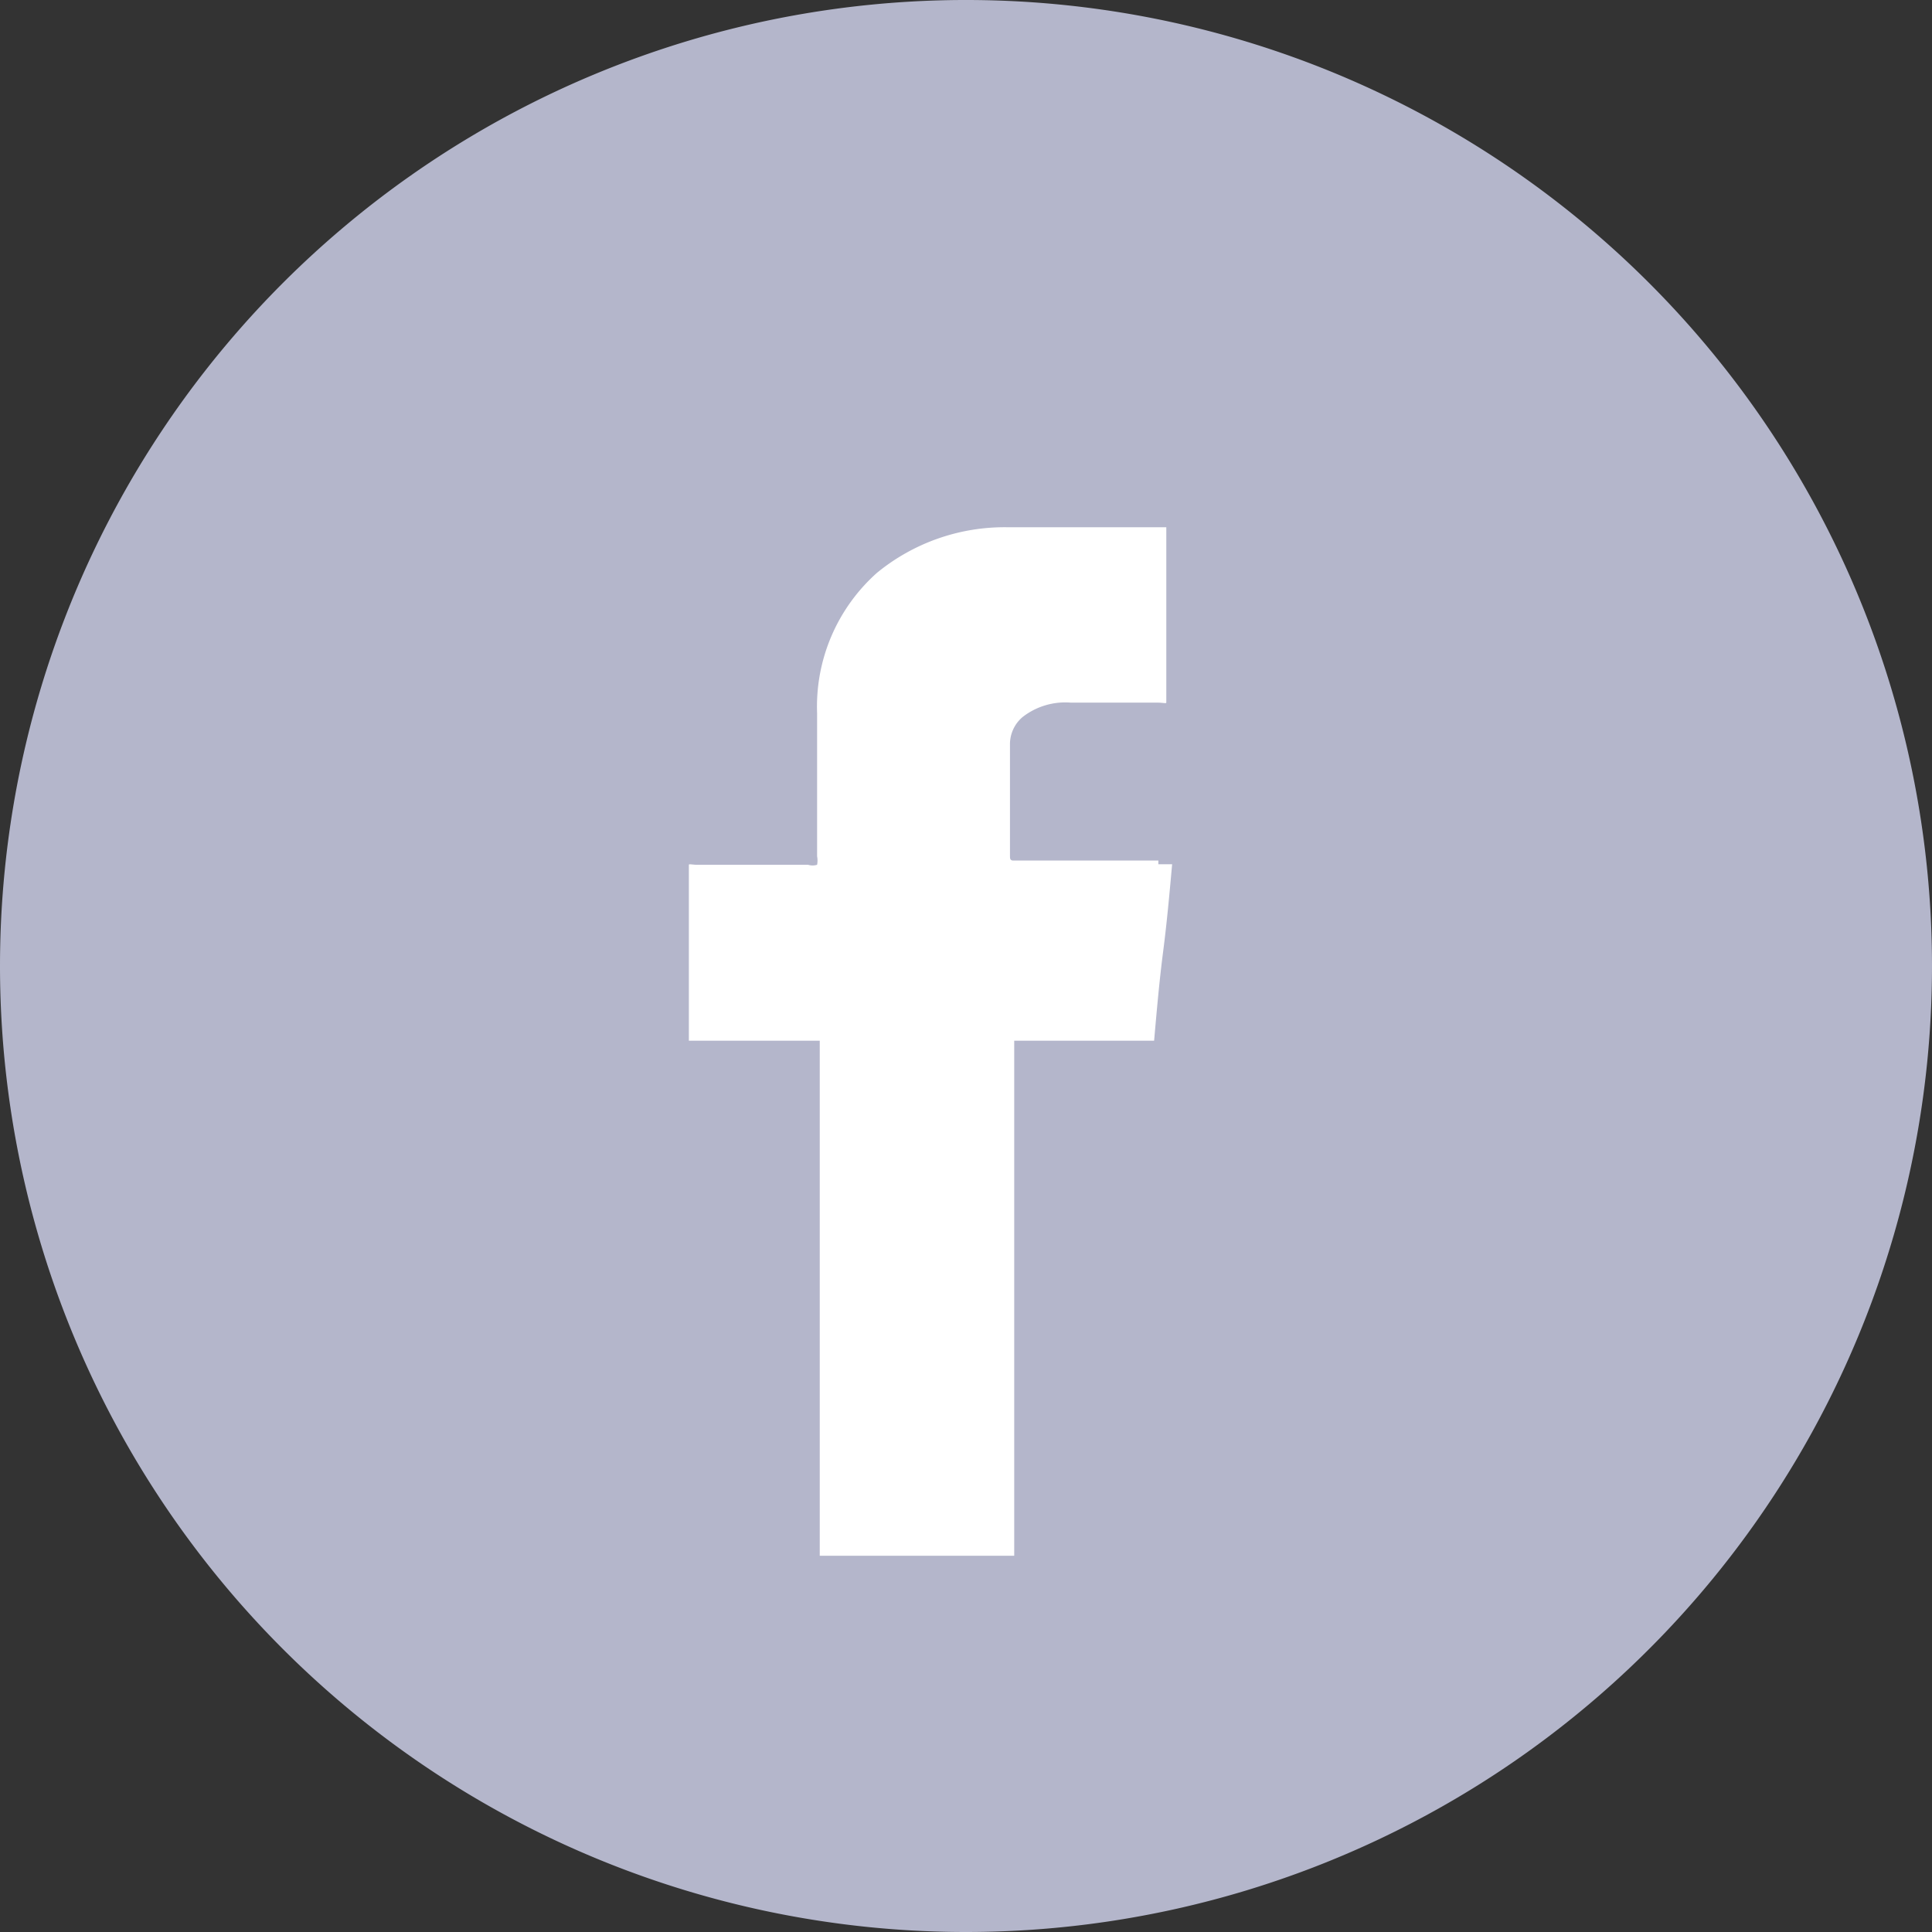 <svg id="Layer_1" data-name="Layer 1" xmlns="http://www.w3.org/2000/svg" xmlns:xlink="http://www.w3.org/1999/xlink" viewBox="0 0 36.46 36.46"><rect x="0" y="0" width="36.46" height="36.46" fill="#333333" stroke="none"/><defs><style>.cls-1{fill:none;}.cls-2{clip-path:url(#clip-path);}.cls-3{fill:#b4b6cb;}.cls-4{fill:#fff;}</style><clipPath id="clip-path"><rect class="cls-1" width="36.46" height="36.46"/></clipPath></defs><title>Artboard 1</title><g class="cls-2"><path class="cls-3" d="M18.23,36.46A18.23,18.23,0,1,0,0,18.23,18.23,18.23,0,0,0,18.23,36.46"/></g><path class="cls-4" d="M21.86,16.31h.26c-.05.56-.1,1.11-.17,1.65s-.12,1.11-.17,1.68H19.14v9.72H15.47V19.64H13V16.48c0-.09,0-.14,0-.16s.07,0,.16,0h2.09a.29.29,0,0,0,.17,0,.42.42,0,0,0,0-.16v-2.7a3.38,3.38,0,0,1,1.13-2.65,3.8,3.8,0,0,1,2.46-.86h3v3.15c0,.09,0,.14,0,.16s-.07,0-.16,0H20.21a1.31,1.31,0,0,0-.91.27.67.67,0,0,0-.24.53v2.09c0,.05,0,.08.05.09h2.75Z"/></svg>